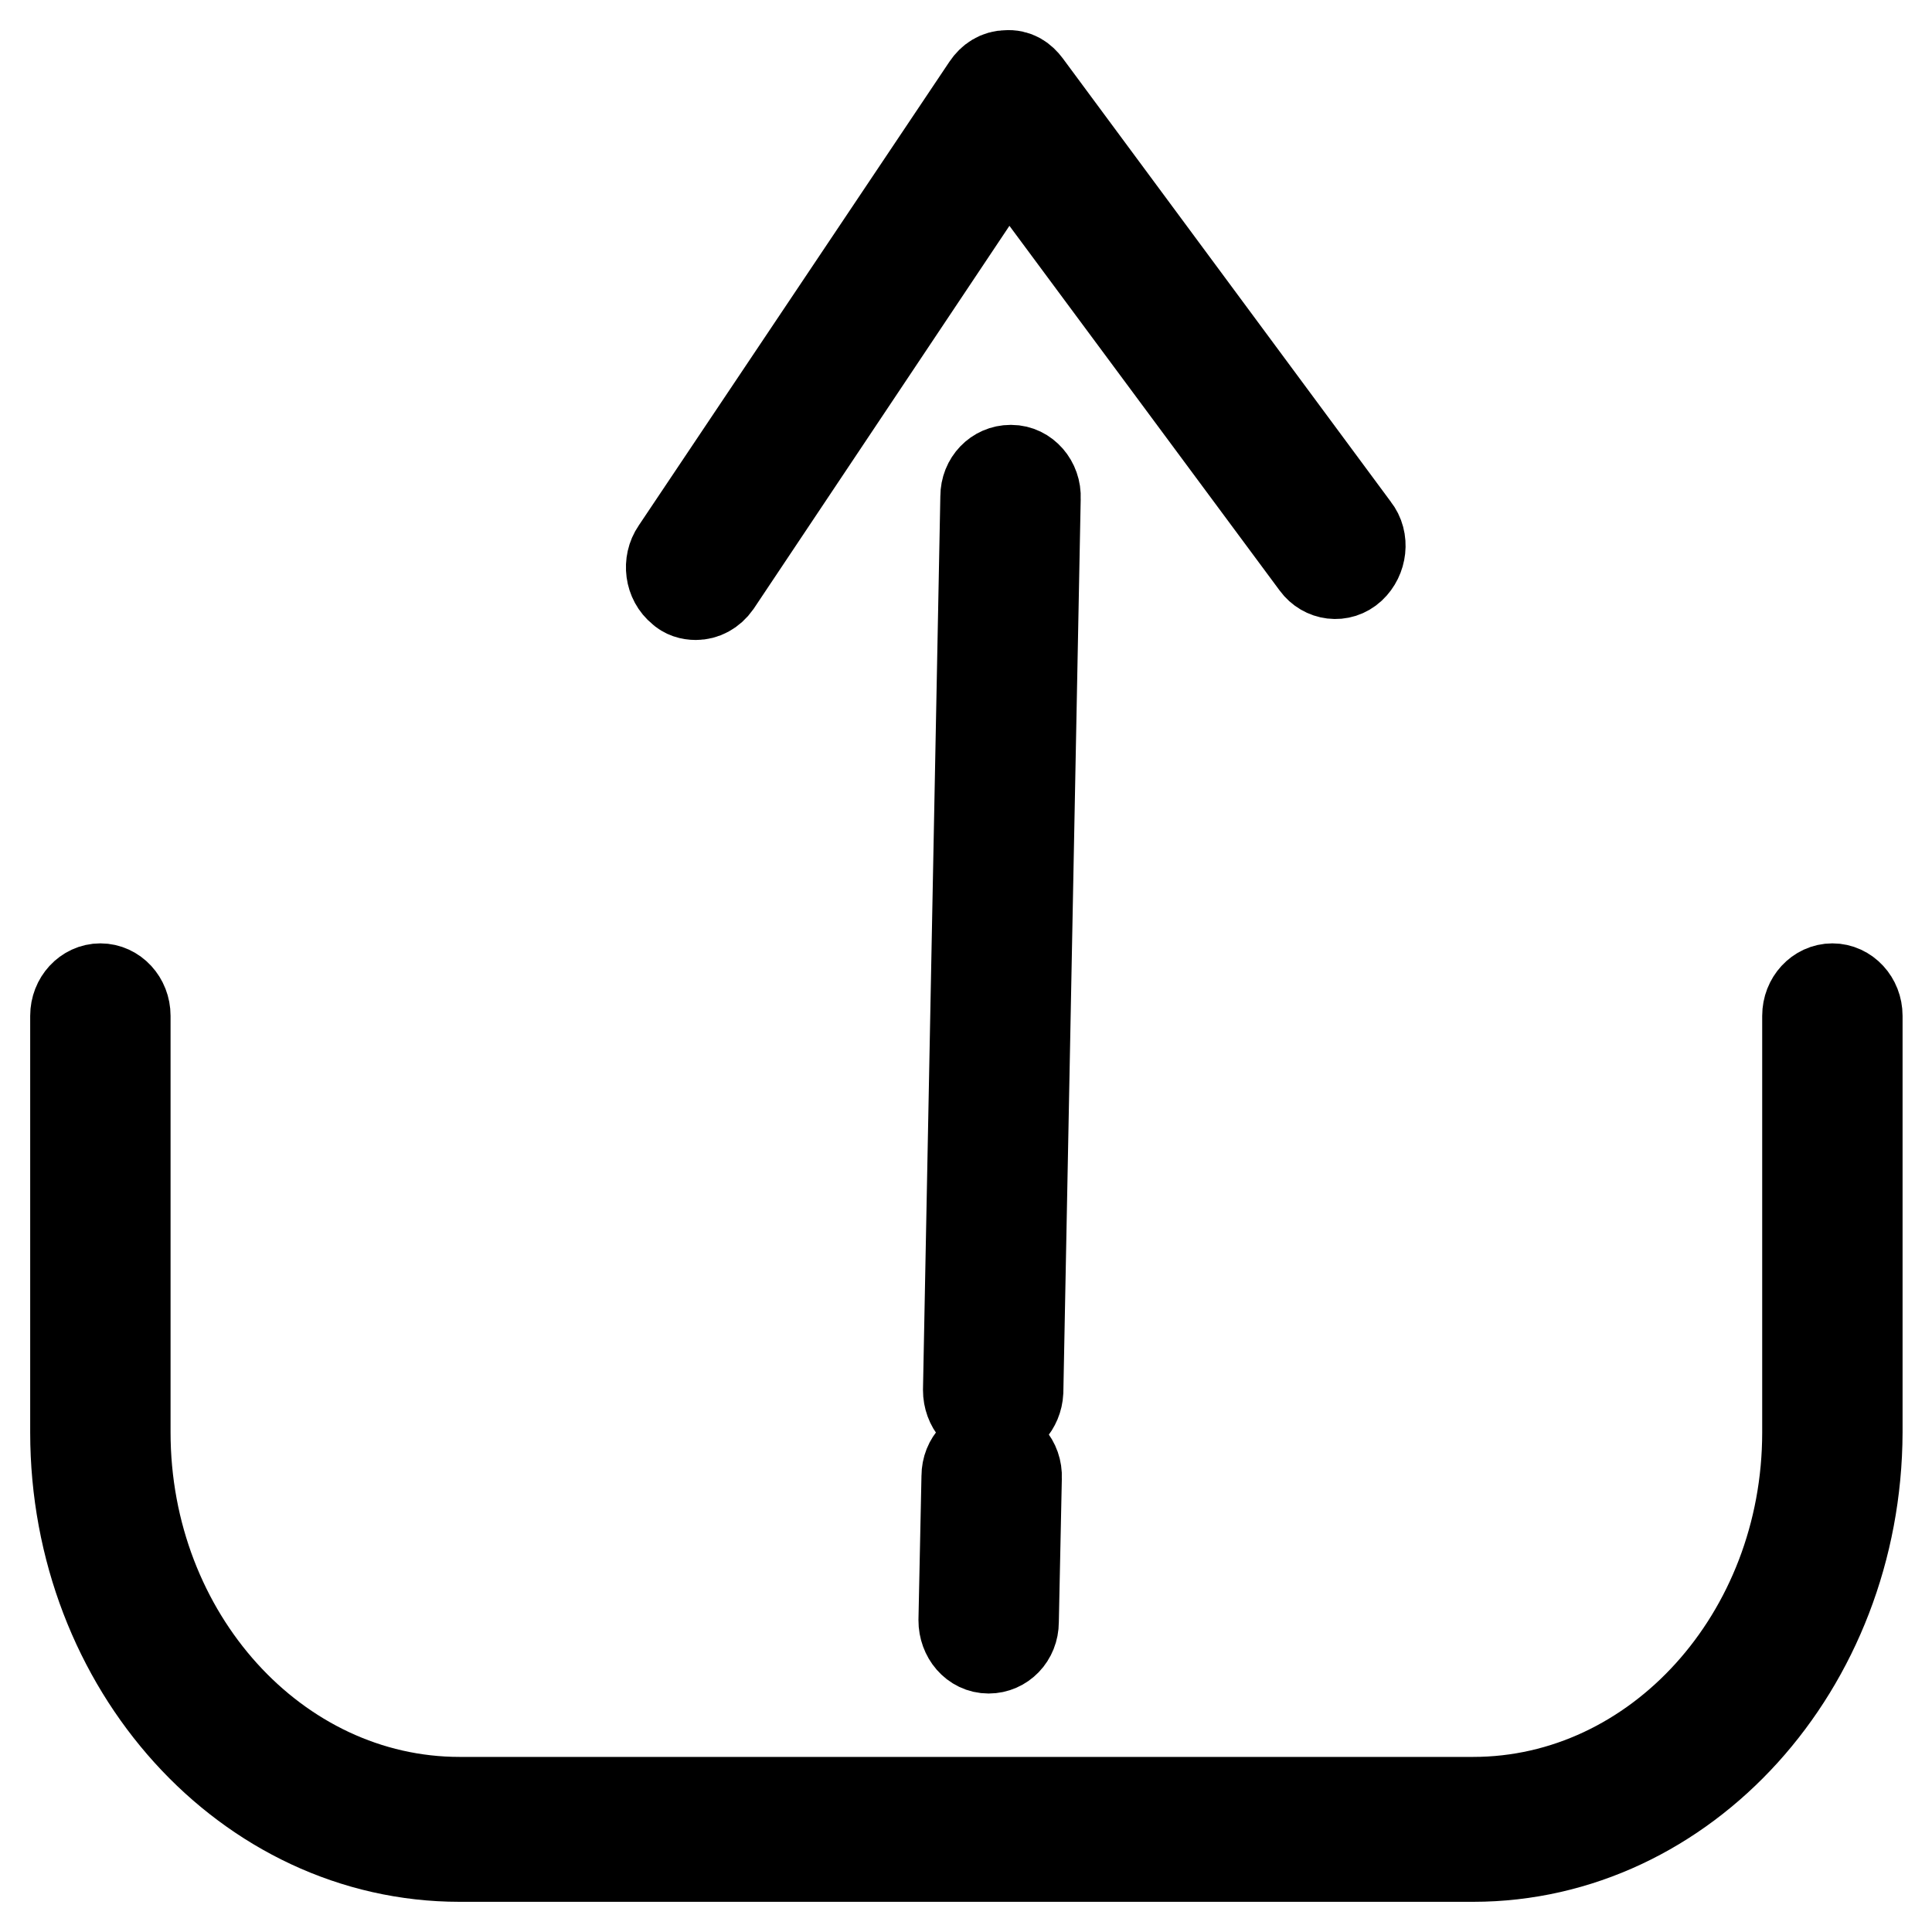 <?xml version="1.0" encoding="utf-8"?>
<!-- Svg Vector Icons : http://www.onlinewebfonts.com/icon -->
<!DOCTYPE svg PUBLIC "-//W3C//DTD SVG 1.1//EN" "http://www.w3.org/Graphics/SVG/1.1/DTD/svg11.dtd">
<svg version="1.1" xmlns="http://www.w3.org/2000/svg" xmlns:xlink="http://www.w3.org/1999/xlink" x="0px" y="0px" viewBox="0 0 256 256" enable-background="new 0 0 256 256" xml:space="preserve">
<g> <path stroke-width="12" fill-opacity="0" stroke="#000000"  d="M195.2,246H60.9C32.8,246,10,220.8,10,189.8v-55.2c0-2,1.5-3.6,3.3-3.6c1.8,0,3.3,1.6,3.3,3.6v55.2 c0,27,19.9,49,44.3,49h134.3c24.4,0,44.3-22,44.3-49v-55.2c0-2,1.5-3.6,3.3-3.6c1.8,0,3.3,1.6,3.3,3.6v55.2 C246,220.8,223.2,246,195.2,246L195.2,246z M92.2,78.8c-0.7,0-1.4-0.2-1.9-0.7c-1.5-1.2-1.8-3.5-0.7-5.1l41.2-61.5 c0.6-0.9,1.5-1.5,2.6-1.5c1.2-0.1,2,0.5,2.6,1.3l43.5,58.8c1.2,1.5,0.9,3.8-0.5,5.1c-1.4,1.3-3.5,1-4.6-0.5l-40.9-55.2L94.9,77.3 C94.2,78.3,93.2,78.8,92.2,78.8z"/> <path stroke-width="12" fill-opacity="0" stroke="#000000"  d="M131,218.4L131,218.4c-1.9,0-3.3-1.7-3.3-3.7l0.4-19.1c0-2,1.5-3.5,3.3-3.5h0.1c1.8,0,3.3,1.7,3.2,3.7 l-0.4,19.1C134.3,216.9,132.8,218.4,131,218.4z M131.6,187.9L131.6,187.9c-1.9,0-3.3-1.7-3.3-3.7l2.3-118.4c0-2,1.5-3.5,3.3-3.5 h0.1c1.8,0,3.3,1.7,3.2,3.7l-2.3,118.4C134.8,186.3,133.4,187.9,131.6,187.9z"/></g>
</svg>